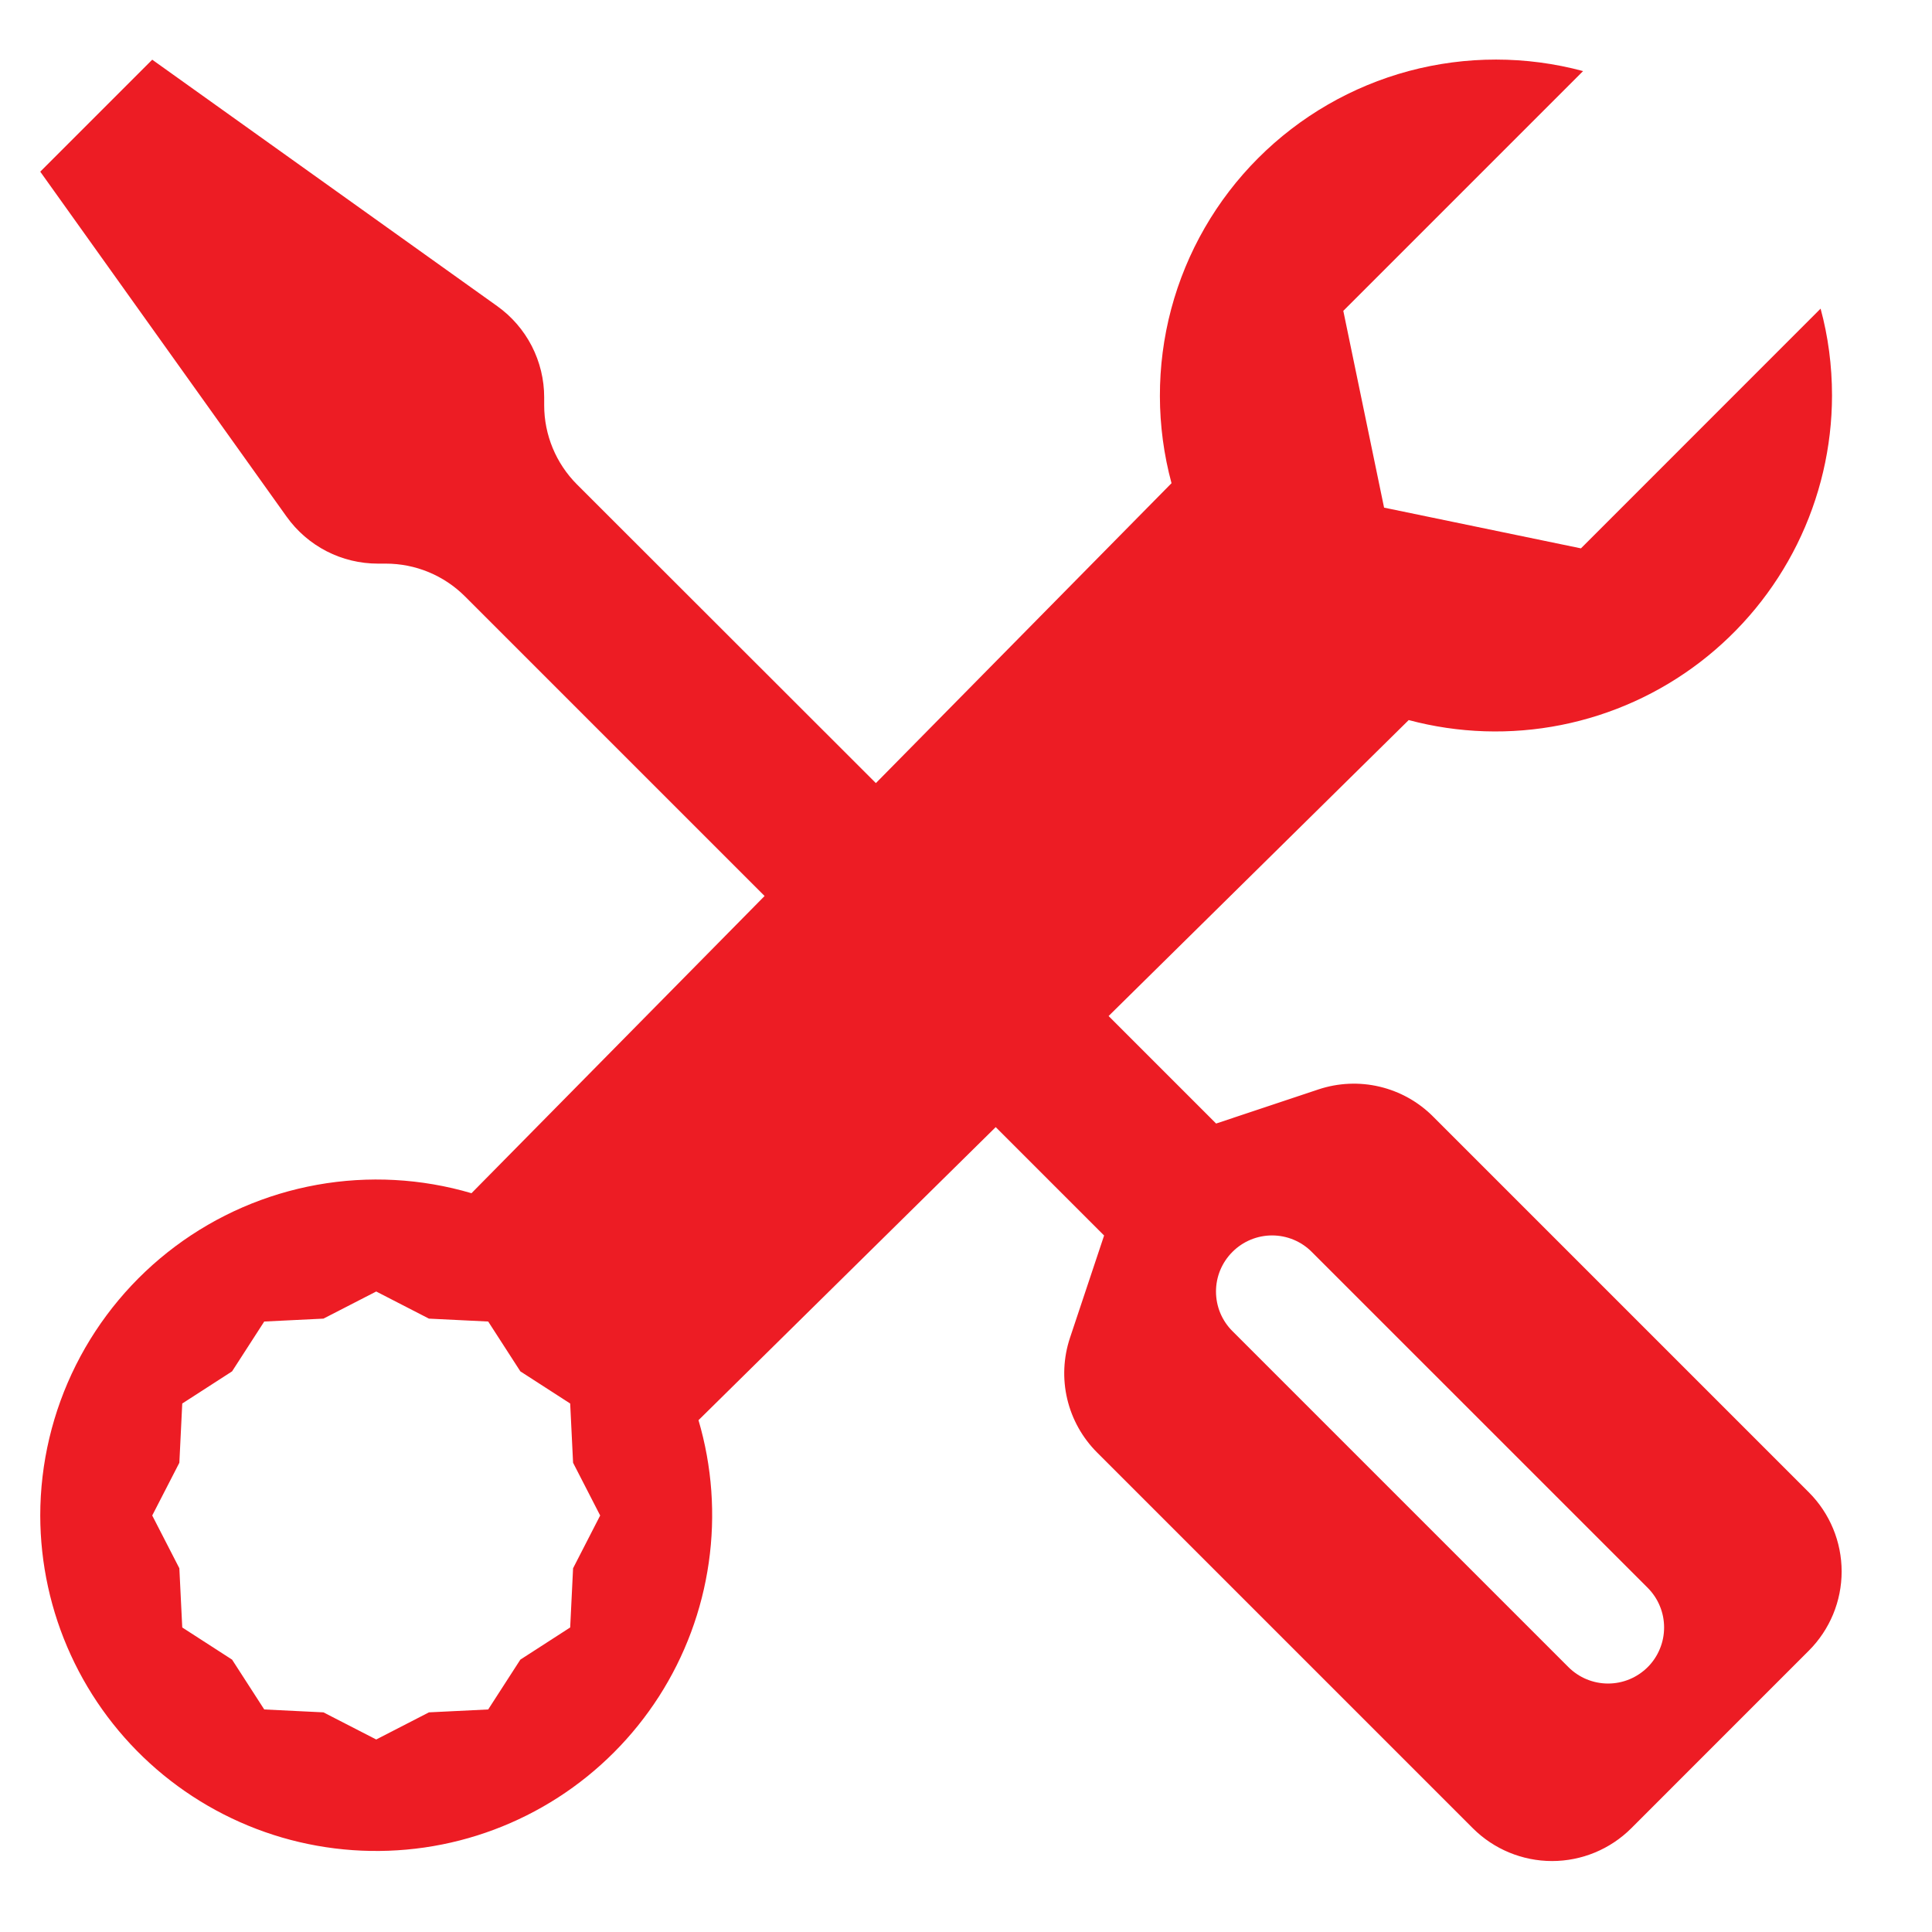 <svg width="37" height="37" viewBox="0 0 46 48" fill="none" xmlns="http://www.w3.org/2000/svg">
<path d="M2.782 1.483L0 4.265L6.121 12.837C6.379 13.198 6.719 13.492 7.113 13.695C7.508 13.898 7.945 14.003 8.389 14.003H8.583C8.949 14.003 9.311 14.074 9.649 14.214C9.987 14.354 10.294 14.559 10.553 14.818L17.996 22.261L10.714 29.645C9.469 29.278 8.155 29.207 6.878 29.436C5.6 29.666 4.393 30.19 3.353 30.967C2.314 31.744 1.469 32.753 0.887 33.913C0.305 35.074 0.001 36.354 0 37.652C0.002 38.848 0.26 40.03 0.759 41.118C1.257 42.205 1.983 43.173 2.888 43.955C3.793 44.737 4.856 45.316 6.004 45.652C7.152 45.987 8.359 46.072 9.543 45.901C10.727 45.73 11.86 45.306 12.866 44.658C13.871 44.011 14.726 43.154 15.372 42.148C16.018 41.141 16.44 40.007 16.609 38.823C16.779 37.639 16.692 36.432 16.354 35.284L23.738 28.003L26.431 30.696L25.583 33.239C25.42 33.73 25.396 34.255 25.515 34.758C25.634 35.261 25.891 35.721 26.256 36.086L35.593 45.423C36.115 45.944 36.823 46.237 37.56 46.237C38.298 46.237 39.006 45.944 39.528 45.423L43.94 41.01C44.462 40.488 44.755 39.781 44.755 39.043C44.755 38.305 44.462 37.598 43.94 37.076L34.603 27.739C34.238 27.373 33.778 27.117 33.275 26.998C32.773 26.879 32.247 26.903 31.757 27.066L29.214 27.914L26.543 25.243L33.999 17.89C35.236 18.22 36.532 18.262 37.788 18.012C39.044 17.762 40.225 17.227 41.241 16.448C42.257 15.669 43.081 14.667 43.649 13.52C44.217 12.372 44.514 11.11 44.516 9.829C44.516 9.081 44.419 8.355 44.232 7.668L38.278 13.624L33.387 12.612L32.374 7.723L38.331 1.766C36.914 1.385 35.422 1.385 34.004 1.764C32.587 2.144 31.295 2.891 30.258 3.929C29.221 4.967 28.476 6.261 28.098 7.678C27.721 9.096 27.724 10.589 28.106 12.005L20.761 19.456L13.335 12.036C12.814 11.514 12.52 10.807 12.52 10.069V9.871C12.52 9.428 12.414 8.992 12.212 8.598C12.009 8.204 11.715 7.864 11.354 7.606L2.782 1.483ZM29.62 31.103C29.749 30.973 29.903 30.87 30.072 30.8C30.241 30.73 30.422 30.694 30.605 30.694C30.788 30.694 30.969 30.73 31.138 30.8C31.307 30.87 31.461 30.973 31.59 31.103L39.937 39.449C40.066 39.579 40.169 39.732 40.238 39.901C40.309 40.07 40.344 40.252 40.344 40.434C40.344 40.617 40.309 40.798 40.238 40.967C40.169 41.136 40.066 41.29 39.937 41.419C39.807 41.548 39.654 41.651 39.485 41.721C39.316 41.791 39.135 41.827 38.952 41.827C38.769 41.827 38.588 41.791 38.419 41.721C38.25 41.651 38.096 41.548 37.967 41.419L29.62 33.072C29.49 32.943 29.388 32.79 29.317 32.621C29.247 32.452 29.211 32.27 29.211 32.087C29.211 31.904 29.247 31.723 29.317 31.554C29.388 31.385 29.49 31.232 29.62 31.103ZM8.347 32.087L9.657 32.761L11.129 32.833L11.928 34.071L13.166 34.87L13.238 36.342L13.911 37.652L13.238 38.963L13.166 40.434L11.928 41.233L11.129 42.471L9.657 42.543L8.347 43.217L7.036 42.543L5.565 42.471L4.766 41.233L3.528 40.434L3.456 38.963L2.782 37.652L3.456 36.342L3.528 34.87L4.766 34.071L5.565 32.833L7.036 32.761L8.347 32.087Z" fill="#ED1C24"/>
</svg>
